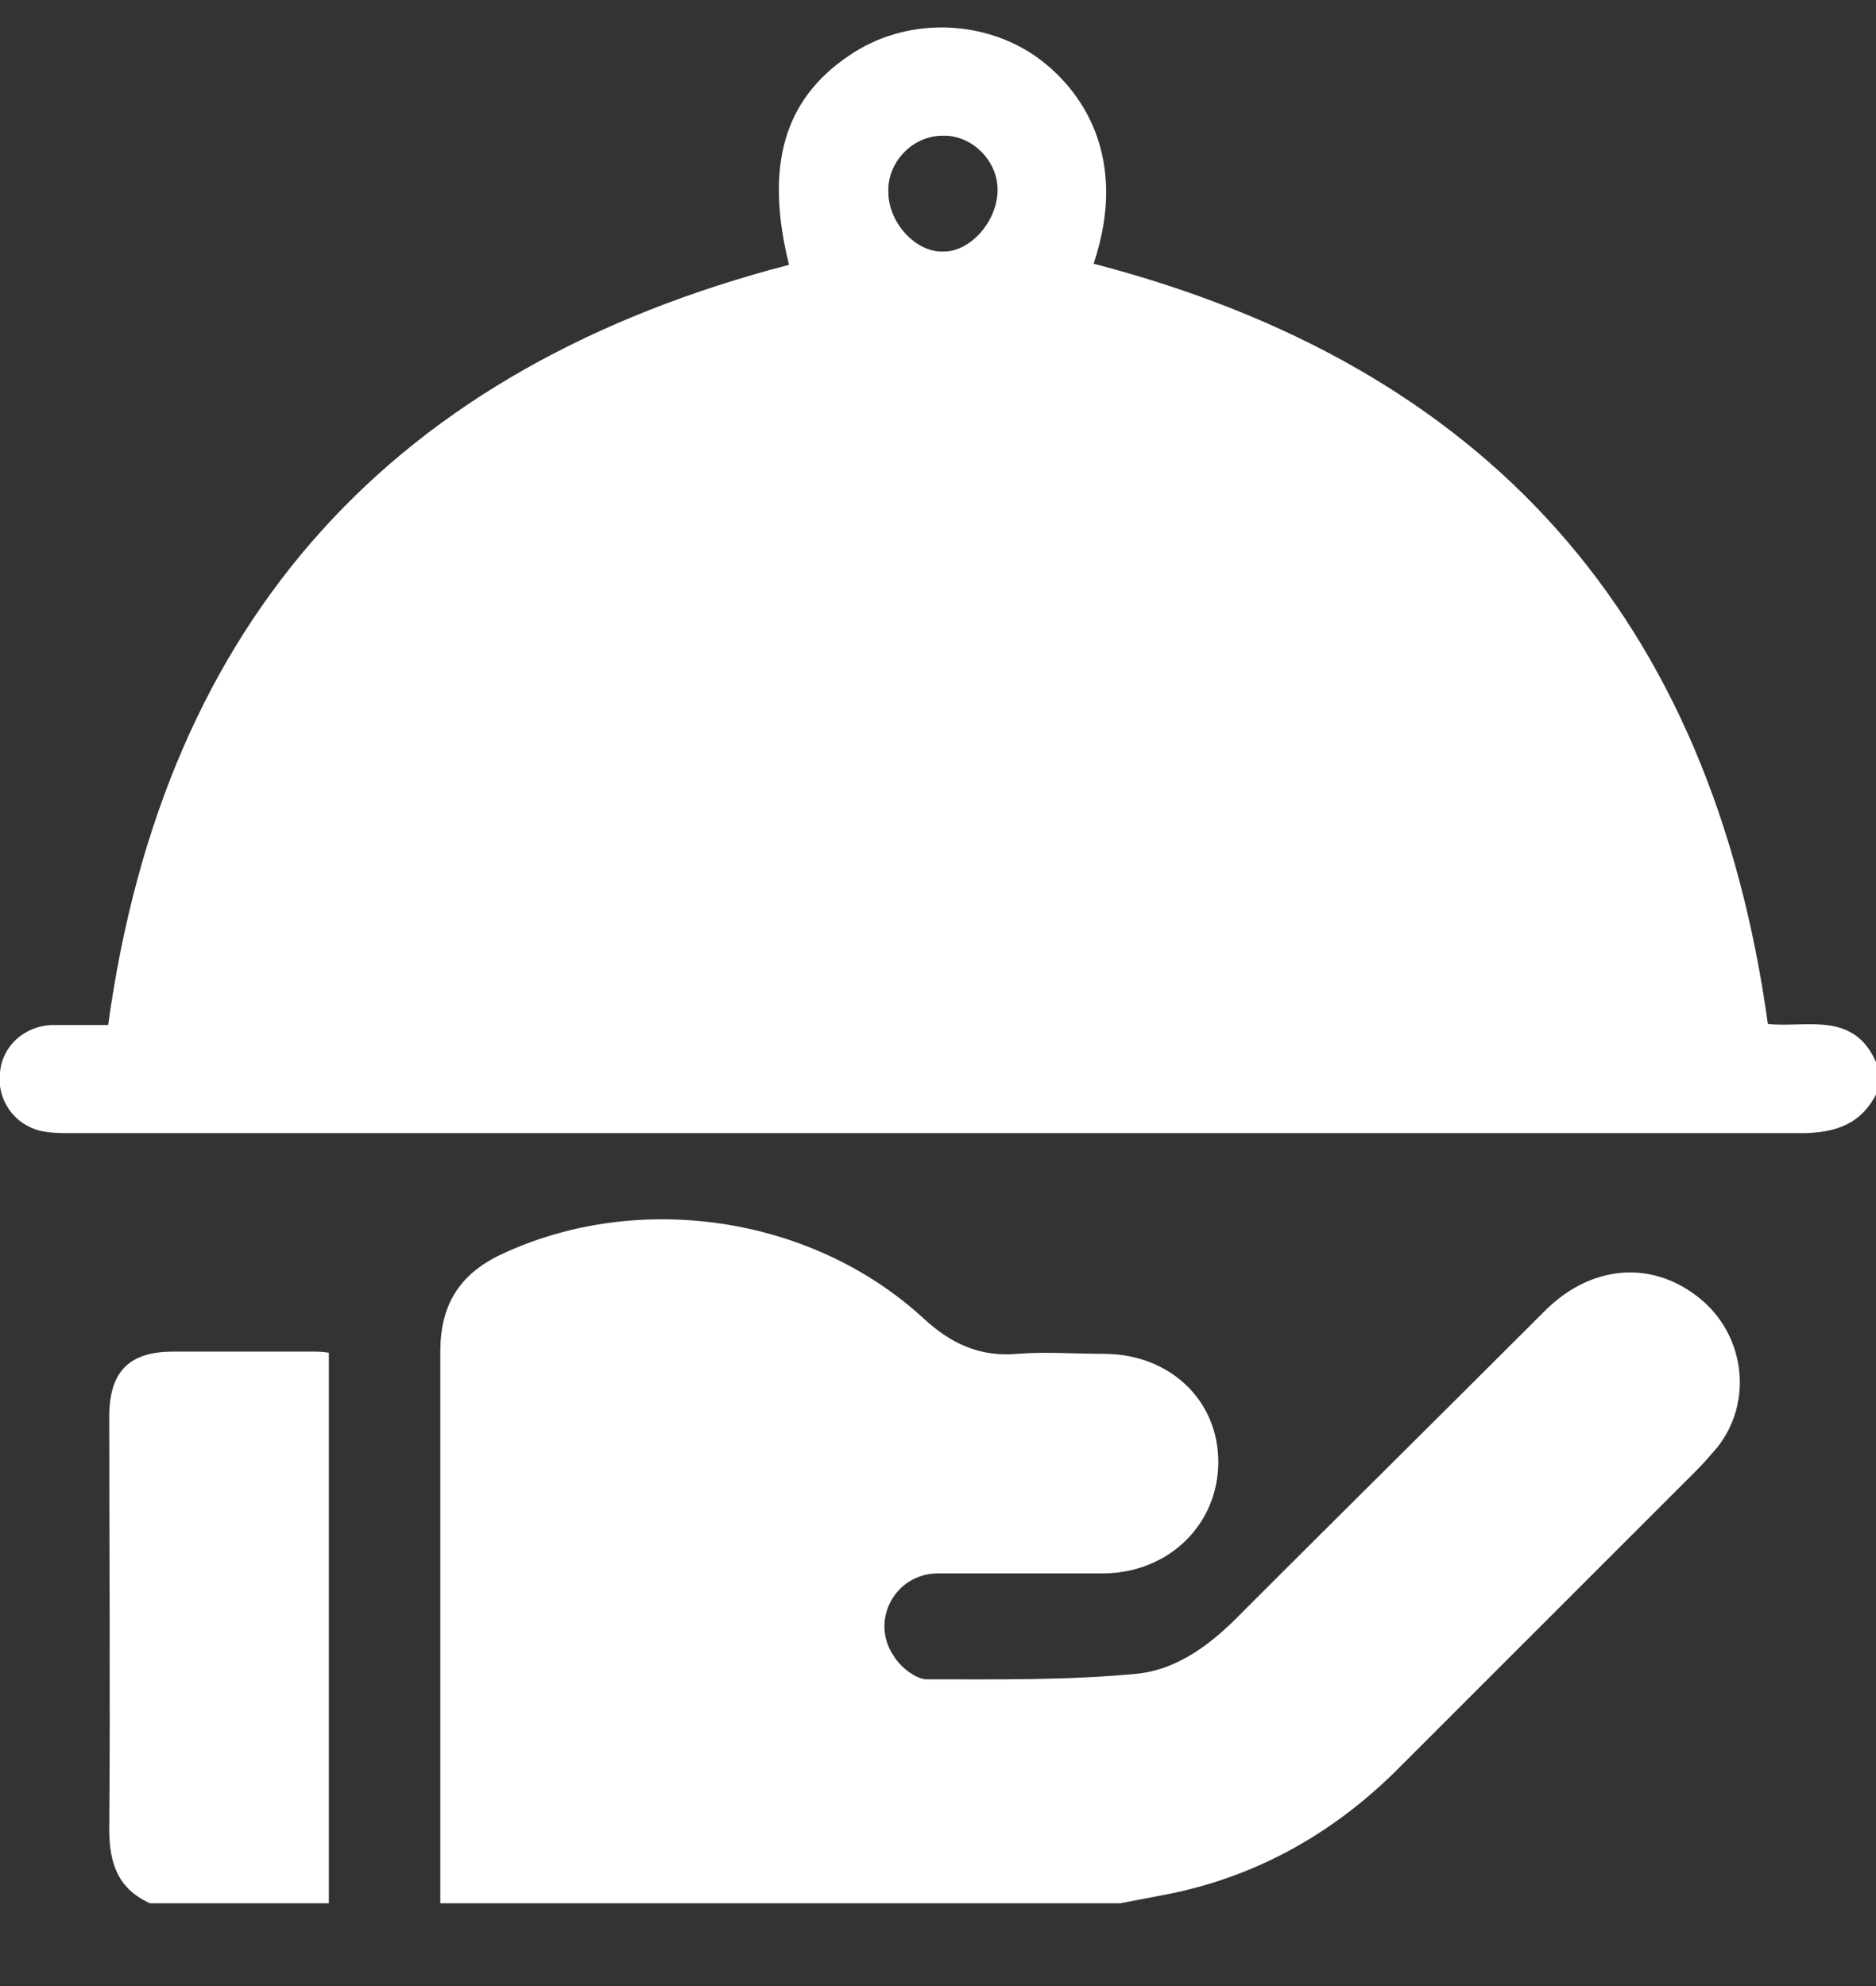 <svg width="17" height="18" viewBox="0 0 17 18" fill="none" xmlns="http://www.w3.org/2000/svg">
<rect x="0" y="0" width="17" height="18" fill="#333333" stroke="none"/>
<g clip-path="url(#clip0_2243_5375)">
<path d="M17.01 9.9C16.87 10.19 16.63 10.27 16.32 10.27C11.1 10.27 5.87 10.27 0.65 10.27C0.56 10.27 0.46 10.27 0.37 10.25C0.12 10.19 -0.03 9.96 -0 9.72C0.02 9.48 0.22 9.3 0.47 9.29C0.65 9.29 0.82 9.29 0.98 9.29C1.49 5.59 3.58 3.33 7.15 2.4C6.93 1.51 7.1 0.9 7.7 0.5C8.2 0.16 8.88 0.17 9.37 0.5C9.82 0.81 10.23 1.44 9.91 2.39C13.48 3.32 15.51 5.6 16.02 9.28C16.36 9.32 16.81 9.15 17.01 9.65V9.92V9.9ZM8.55 2.28C8.8 2.28 9.04 2 9.04 1.72C9.04 1.45 8.8 1.22 8.54 1.23C8.27 1.23 8.04 1.47 8.05 1.74C8.05 2.02 8.3 2.29 8.55 2.28Z" fill="white"/>
<path d="M3.99 17.25C3.99 15.58 3.99 13.92 3.99 12.25C3.99 11.83 4.16 11.55 4.54 11.37C5.77 10.79 7.35 11.01 8.37 11.95C8.62 12.18 8.88 12.3 9.22 12.27C9.48 12.25 9.74 12.27 10 12.27C10.6 12.27 11.04 12.69 11.04 13.25C11.04 13.81 10.6 14.25 10.01 14.26C9.51 14.26 9 14.26 8.5 14.26C8.11 14.26 7.88 14.69 8.1 15.01C8.16 15.11 8.3 15.22 8.4 15.22C9.03 15.22 9.67 15.23 10.3 15.17C10.69 15.13 11 14.88 11.27 14.6C12.18 13.69 13.1 12.78 14.01 11.87C14.44 11.45 15 11.42 15.43 11.79C15.82 12.13 15.88 12.72 15.56 13.12C15.5 13.19 15.44 13.26 15.37 13.33C14.48 14.22 13.59 15.11 12.7 16C12.12 16.59 11.43 16.99 10.62 17.16C10.46 17.19 10.31 17.22 10.15 17.25H3.99Z" fill="white"/>
<path d="M1.36 17.25C1.07 17.12 0.99 16.89 0.99 16.58C1 15.33 0.99 14.09 0.99 12.84C0.99 12.43 1.17 12.25 1.57 12.25C1.99 12.25 2.41 12.25 2.83 12.25C2.87 12.25 2.92 12.25 2.98 12.26V17.25H1.35H1.36Z" fill="white"/>
</g>
<defs>
<clipPath id="clip0_2243_5375">
<rect width="17.01" height="17.02" fill="white" transform="translate(0 0.23)"/>
</clipPath>
</defs>
</svg>
